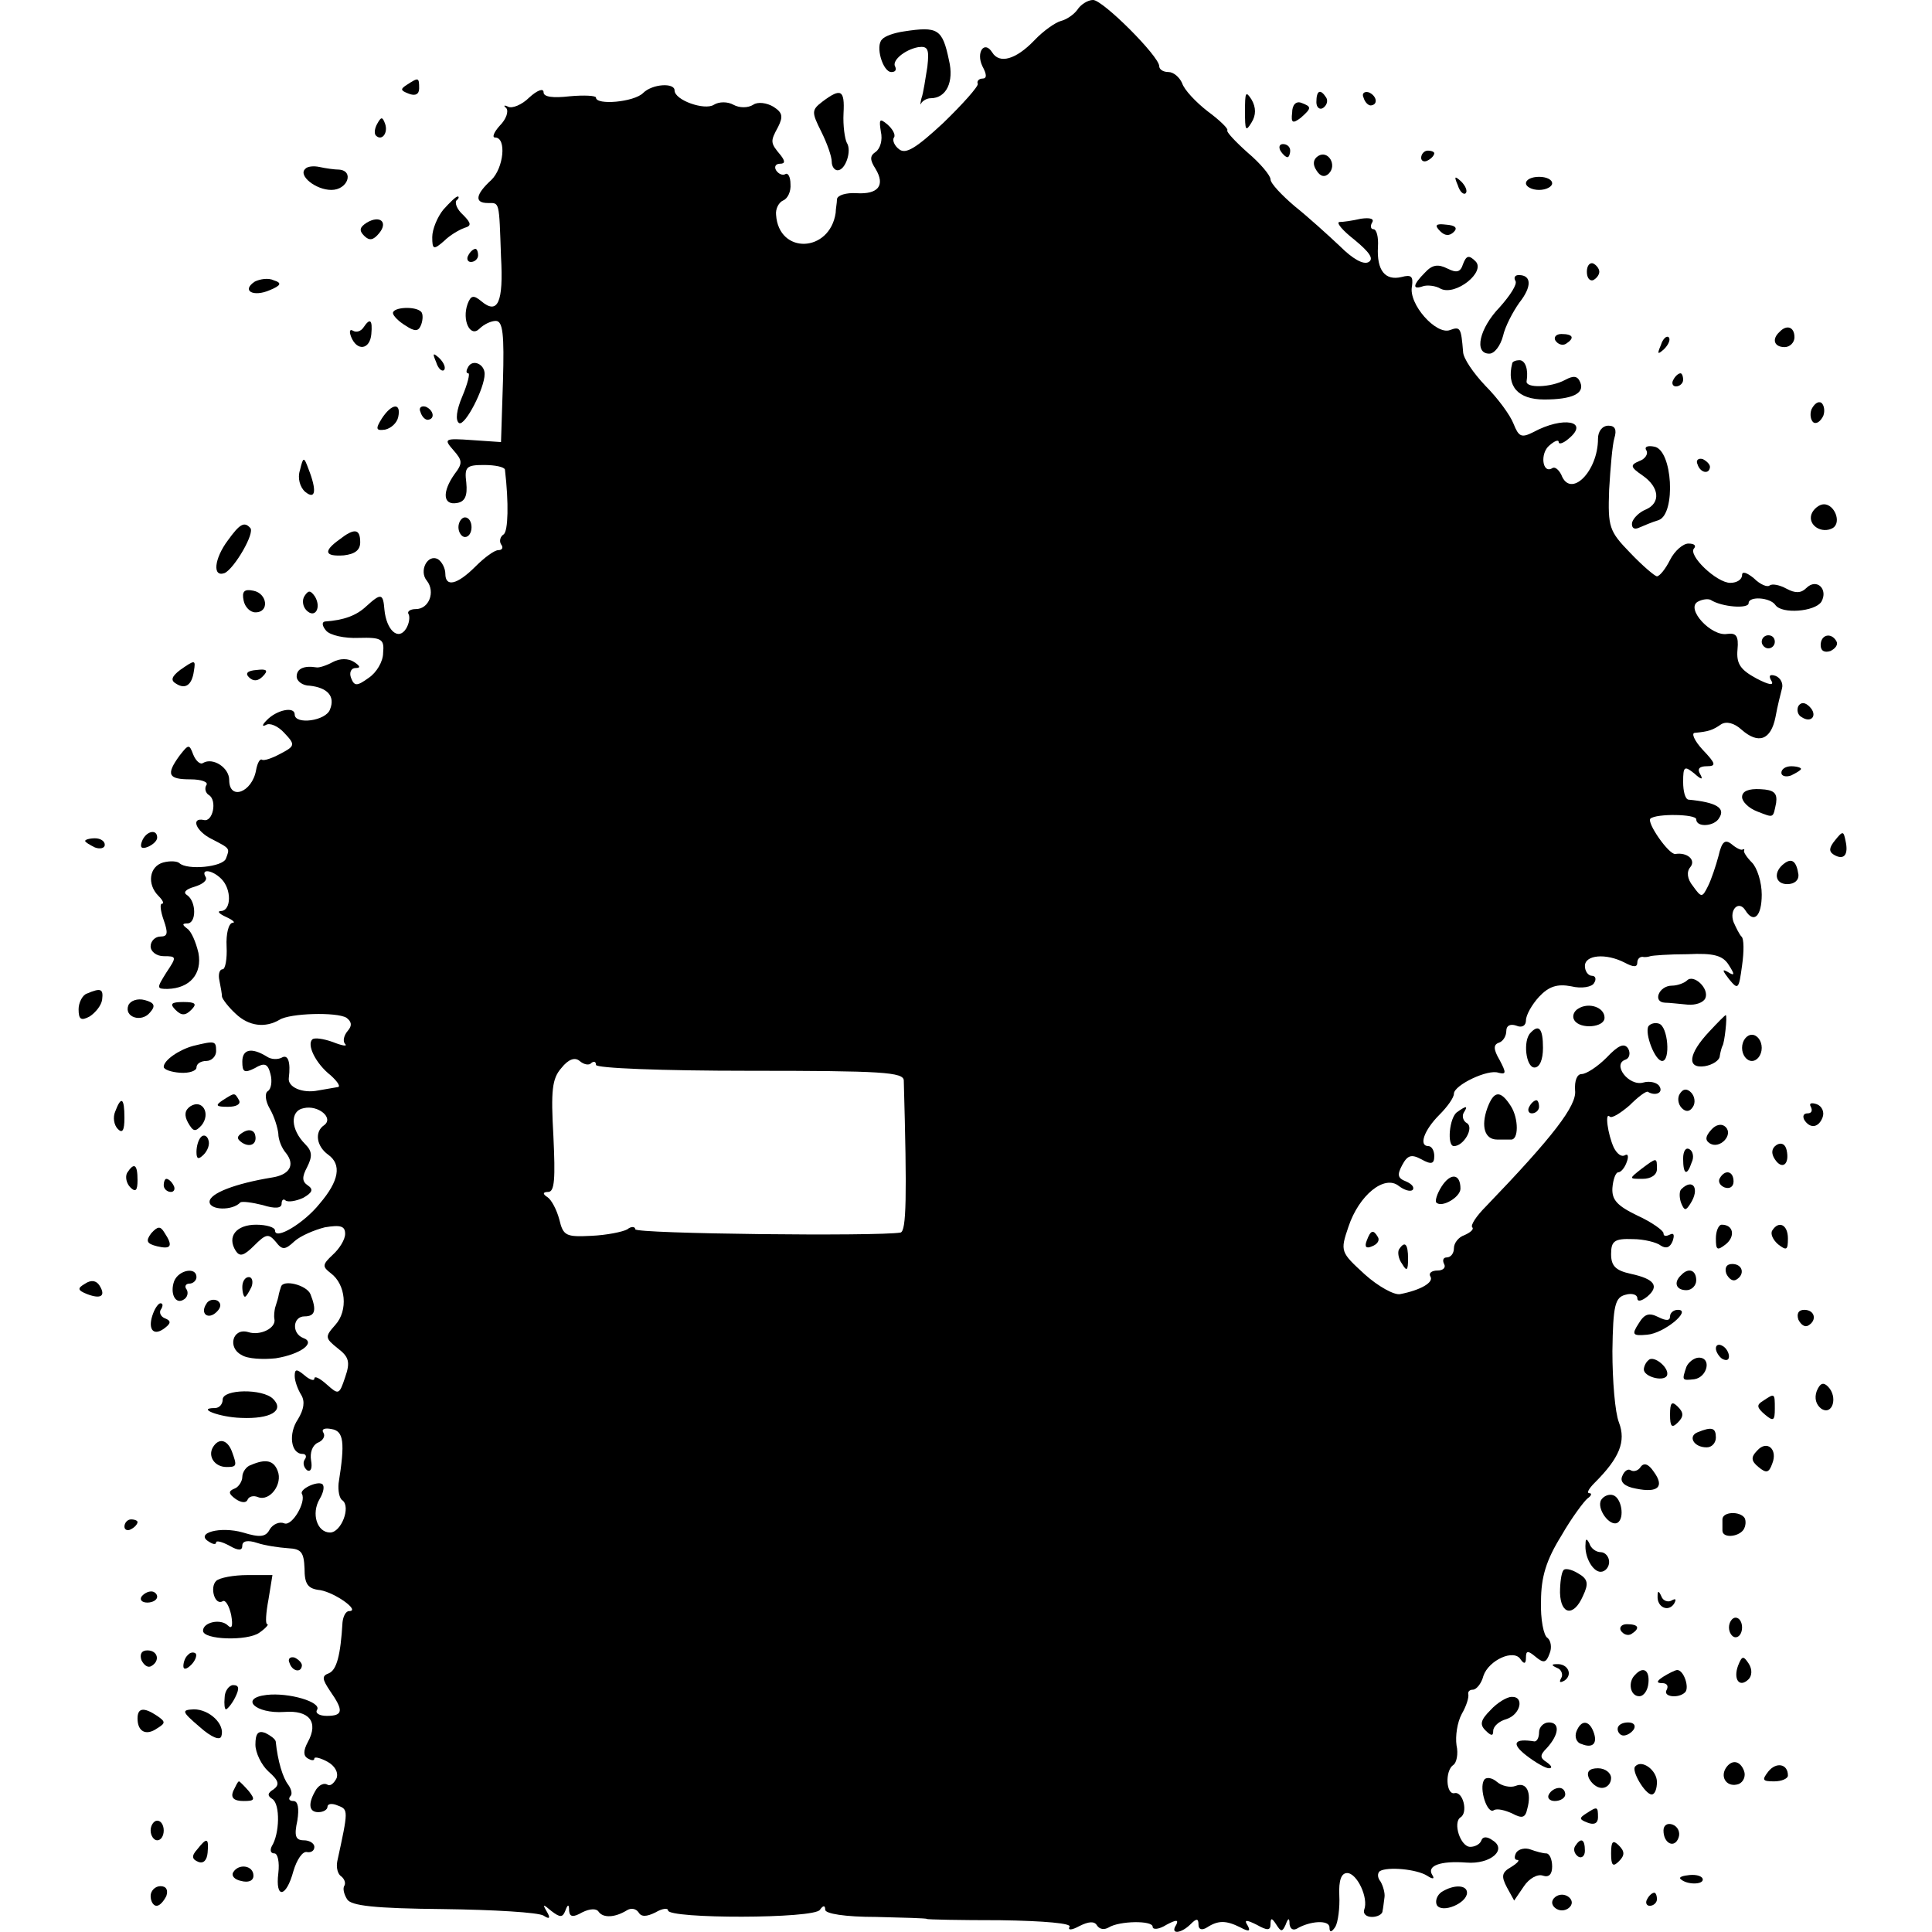 <?xml version="1.0" standalone="no"?>
<!DOCTYPE svg PUBLIC "-//W3C//DTD SVG 20010904//EN"
 "http://www.w3.org/TR/2001/REC-SVG-20010904/DTD/svg10.dtd">
<svg version="1.0" xmlns="http://www.w3.org/2000/svg"
 width="295pt" height="295pt" viewBox="0 0 295 295"
 preserveAspectRatio="xMidYMid meet">
<g transform="translate(0,295) scale(0.1,-0.1)"
fill="#000000" stroke="none">
<path d="M1645 2935 c-6 -8 -17 -15 -25 -17 -8 -2 -27 -15 -41 -30 -28 -29
-53 -36 -64 -18 -12 19 -25 0 -15 -21 7 -13 7 -19 0 -19 -5 0 -9 -4 -7 -8 1
-4 -23 -31 -53 -60 -41 -38 -57 -48 -67 -40 -7 5 -11 14 -8 18 3 4 -2 13 -10
20 -12 10 -13 8 -10 -11 3 -13 -1 -26 -8 -31 -9 -6 -9 -12 0 -26 15 -25 4 -39
-29 -37 -16 1 -29 -3 -30 -9 0 -6 -2 -15 -2 -21 -9 -61 -87 -64 -91 -3 -1 9 4
19 11 22 7 3 12 14 11 25 0 11 -4 18 -8 15 -4 -2 -10 0 -14 6 -3 5 -1 10 6 10
8 0 8 4 1 13 -16 19 -16 21 -4 43 8 16 7 22 -7 31 -10 6 -24 8 -31 3 -8 -5
-21 -5 -30 0 -9 5 -22 5 -30 0 -14 -9 -60 7 -60 22 0 12 -34 10 -48 -4 -14
-14 -72 -19 -72 -7 0 3 -18 4 -40 2 -26 -3 -40 -1 -40 6 0 7 -10 3 -22 -8 -11
-11 -26 -17 -32 -14 -6 3 -8 2 -3 -2 4 -5 0 -17 -10 -27 -9 -10 -12 -18 -7
-18 18 0 13 -47 -6 -65 -24 -22 -26 -35 -5 -35 18 0 17 4 20 -82 4 -70 -5 -89
-30 -68 -12 10 -16 9 -21 -4 -9 -25 4 -52 18 -38 7 7 18 12 25 12 11 0 13 -21
11 -92 l-3 -93 -44 3 c-42 3 -44 2 -29 -15 14 -16 15 -20 2 -37 -19 -27 -18
-48 4 -44 12 2 16 11 14 31 -3 24 0 27 27 27 17 0 31 -3 32 -7 6 -51 5 -94 -2
-99 -5 -3 -7 -10 -4 -15 4 -5 2 -9 -4 -9 -6 0 -21 -11 -35 -25 -28 -28 -46
-32 -46 -11 0 8 -5 18 -11 22 -16 9 -30 -18 -17 -33 13 -17 3 -43 -17 -43 -9
0 -14 -4 -11 -8 2 -4 1 -14 -4 -22 -12 -19 -30 -2 -33 29 -2 25 -5 26 -28 5
-15 -14 -34 -21 -63 -23 -5 -1 -4 -7 2 -14 6 -7 28 -12 50 -11 35 1 39 -2 37
-23 0 -13 -10 -30 -22 -38 -18 -13 -22 -13 -27 0 -3 8 0 15 7 15 8 0 7 3 -2 9
-9 6 -22 6 -33 0 -9 -5 -21 -9 -25 -8 -19 3 -30 -2 -30 -14 0 -7 9 -14 20 -14
27 -3 39 -16 31 -36 -6 -18 -54 -24 -54 -8 0 13 -28 7 -43 -9 -7 -7 -7 -10 -1
-7 6 4 19 -2 28 -12 17 -18 17 -20 -6 -32 -13 -7 -25 -11 -28 -9 -3 2 -7 -5
-9 -16 -6 -34 -41 -47 -41 -15 0 19 -25 35 -40 26 -4 -3 -11 3 -15 13 -6 16
-7 16 -21 -2 -21 -29 -17 -36 17 -36 16 0 28 -4 24 -9 -3 -5 -1 -12 4 -15 13
-8 6 -42 -8 -38 -20 4 -12 -17 12 -29 29 -15 28 -14 22 -30 -5 -13 -59 -18
-71 -7 -3 3 -14 4 -25 1 -21 -6 -25 -33 -7 -51 7 -7 9 -12 5 -12 -3 0 -2 -11
3 -25 7 -20 6 -25 -5 -25 -8 0 -15 -7 -15 -15 0 -8 9 -15 20 -15 20 0 20 -1 4
-25 -15 -24 -15 -25 2 -25 34 1 53 23 47 55 -4 17 -11 33 -17 37 -8 6 -8 8 0
8 14 0 14 33 0 43 -7 4 -3 9 11 13 13 4 20 10 17 15 -8 13 10 11 24 -3 16 -16
15 -48 0 -49 -7 0 -4 -4 7 -9 11 -5 15 -9 10 -9 -6 -1 -10 -17 -9 -36 1 -19
-2 -35 -6 -35 -5 0 -7 -8 -5 -17 2 -10 4 -21 4 -25 1 -4 10 -16 21 -26 20 -19
45 -22 67 -9 16 10 87 12 102 3 8 -6 9 -12 2 -20 -6 -7 -8 -16 -4 -20 4 -4 -4
-3 -19 3 -14 5 -28 7 -31 4 -9 -8 5 -37 28 -55 11 -10 16 -18 10 -18 -5 -1
-18 -3 -29 -5 -24 -5 -47 5 -45 19 3 24 -1 37 -11 31 -6 -3 -16 -3 -23 2 -23
14 -37 11 -37 -8 0 -16 3 -18 19 -10 15 9 20 7 24 -9 3 -11 1 -23 -4 -26 -5
-3 -4 -15 3 -27 7 -12 12 -29 13 -38 0 -9 5 -22 12 -30 14 -18 5 -33 -22 -37
-55 -9 -95 -24 -95 -37 0 -13 35 -14 47 -1 3 2 18 0 34 -4 19 -6 29 -5 29 2 0
6 3 8 6 5 4 -3 16 -1 27 4 14 8 16 13 7 19 -9 6 -9 13 -1 28 8 16 8 24 -3 35
-22 22 -24 51 -2 55 22 5 46 -15 31 -26 -15 -10 -12 -32 6 -45 21 -15 17 -40
-13 -75 -24 -30 -68 -56 -68 -41 0 5 -13 9 -29 9 -30 0 -45 -18 -31 -40 6 -9
12 -8 28 8 18 18 22 19 33 6 10 -13 14 -13 29 1 9 8 30 17 46 21 24 4 31 2 31
-10 0 -9 -9 -23 -19 -32 -16 -15 -16 -18 -3 -28 23 -17 27 -57 7 -79 -16 -18
-16 -20 4 -36 17 -13 19 -21 11 -44 -9 -27 -10 -27 -28 -11 -10 9 -19 14 -19
9 0 -4 -7 -2 -15 5 -12 10 -15 10 -15 -1 0 -8 5 -21 10 -29 6 -10 4 -22 -5
-37 -15 -22 -11 -53 7 -53 5 0 7 -4 3 -9 -3 -5 -1 -12 4 -16 6 -3 8 4 6 15 -2
12 2 23 10 27 8 3 12 10 9 15 -4 6 2 8 12 6 19 -3 21 -20 11 -83 -1 -11 1 -23
6 -26 13 -10 -2 -49 -19 -49 -20 0 -29 29 -16 51 6 10 8 20 4 23 -8 5 -35 -8
-31 -15 7 -12 -15 -50 -27 -45 -7 3 -17 -1 -22 -9 -6 -12 -15 -13 -41 -5 -35
10 -74 -1 -52 -14 6 -4 11 -5 11 -1 0 3 9 1 20 -5 14 -8 20 -8 20 0 0 7 8 9
23 4 12 -4 33 -7 47 -8 20 -1 24 -6 25 -31 0 -24 5 -31 24 -33 23 -4 62 -32
44 -32 -5 0 -9 -8 -10 -17 -3 -51 -9 -73 -21 -78 -11 -4 -10 -9 2 -27 21 -30
20 -38 -5 -38 -11 0 -18 4 -15 9 8 12 -43 27 -77 23 -42 -5 -17 -29 27 -26 38
3 53 -15 36 -46 -7 -13 -7 -21 0 -25 5 -3 10 -4 10 0 0 3 9 1 20 -5 11 -6 17
-16 14 -25 -4 -8 -10 -13 -14 -10 -5 3 -12 0 -17 -7 -13 -21 -12 -35 3 -35 8
0 14 4 14 8 0 5 7 6 16 2 16 -6 16 -7 -1 -85 -2 -10 1 -20 6 -23 5 -4 7 -10 5
-14 -3 -4 -1 -13 4 -21 6 -10 42 -14 147 -15 77 -1 145 -5 153 -10 9 -6 11 -4
5 6 -7 12 -6 12 7 1 13 -10 17 -10 21 0 4 11 6 11 6 0 1 -9 6 -10 20 -2 12 6
22 6 25 1 7 -10 25 -9 43 2 6 4 14 3 18 -3 4 -7 12 -7 26 0 10 6 19 7 19 3 0
-13 224 -13 232 1 5 7 8 7 8 0 0 -6 30 -11 78 -11 42 -1 77 -2 77 -3 0 -1 50
-2 112 -2 69 -1 110 -5 106 -10 -3 -6 4 -5 15 1 14 7 23 8 27 1 4 -6 11 -7 18
-3 16 10 67 11 67 1 0 -5 10 -4 21 3 15 8 19 8 15 0 -10 -15 7 -14 22 1 9 9
12 9 12 -1 0 -7 5 -9 13 -4 17 11 29 11 51 0 13 -7 16 -6 11 3 -6 9 -2 9 14 1
16 -9 21 -9 21 1 0 10 2 10 9 -1 7 -11 9 -11 14 0 4 11 6 11 6 1 1 -7 5 -10
11 -7 20 12 50 14 50 2 0 -8 3 -8 9 1 4 7 7 29 6 48 -1 23 3 34 12 34 15 0 33
-38 26 -56 -2 -6 3 -11 12 -11 8 0 16 4 16 9 1 4 2 14 3 21 1 6 -2 17 -6 24
-5 6 -5 13 -1 16 12 7 56 3 72 -7 9 -6 12 -5 8 1 -9 14 12 22 52 19 37 -3 63
20 40 34 -8 6 -15 6 -17 0 -2 -6 -10 -10 -17 -10 -15 0 -27 37 -15 45 12 7 4
40 -9 37 -13 -3 -15 34 -2 43 5 3 8 17 5 30 -2 14 1 35 8 48 7 12 11 25 10 30
-1 4 2 7 7 7 5 0 13 9 16 21 8 24 47 42 57 25 5 -7 8 -7 8 3 0 11 3 11 15 1
12 -10 16 -9 21 5 4 9 2 20 -3 24 -6 3 -11 29 -10 56 0 37 8 63 31 100 16 28
35 53 40 57 6 4 7 8 3 8 -5 0 -1 7 8 16 38 38 48 63 37 92 -6 15 -10 64 -10
109 1 70 4 82 20 86 10 3 18 0 18 -5 0 -6 6 -5 15 2 19 16 12 27 -25 35 -23 5
-30 12 -30 30 0 20 5 24 33 23 17 0 37 -5 43 -10 8 -5 14 -3 18 7 3 9 2 13 -4
10 -6 -3 -10 -3 -10 2 0 4 -18 17 -40 27 -31 15 -39 24 -38 42 1 13 5 24 9 24
4 0 10 7 13 16 3 8 2 13 -3 10 -5 -3 -12 2 -17 12 -9 20 -14 55 -6 47 3 -3 16
5 30 17 13 13 25 22 28 21 11 -7 24 -2 18 8 -3 6 -15 9 -25 6 -22 -6 -48 28
-27 35 6 2 8 10 4 17 -6 9 -15 5 -33 -14 -14 -14 -31 -25 -38 -25 -7 0 -11
-10 -10 -25 3 -23 -34 -71 -136 -177 -15 -15 -24 -29 -21 -32 3 -3 -3 -8 -12
-12 -9 -3 -16 -12 -16 -20 0 -8 -5 -14 -11 -14 -5 0 -7 -4 -4 -10 3 -5 -1 -10
-10 -10 -9 0 -14 -4 -11 -9 6 -9 -15 -21 -46 -27 -9 -2 -34 12 -54 30 -37 34
-38 35 -25 73 16 48 55 80 77 62 8 -6 17 -9 21 -6 3 4 -1 9 -10 13 -13 5 -14
10 -6 25 8 15 14 17 29 9 16 -9 20 -7 20 5 0 8 -4 15 -9 15 -15 0 -7 24 17 48
12 12 22 26 22 32 0 13 52 38 68 32 12 -3 12 0 2 19 -10 17 -10 24 -1 27 6 2
11 10 11 18 0 8 6 11 15 8 9 -4 15 0 15 8 0 8 9 24 20 36 15 16 28 20 49 16
16 -4 32 -1 35 5 4 6 2 11 -3 11 -6 0 -11 7 -11 15 0 17 32 20 61 5 13 -7 19
-7 19 0 0 5 3 9 8 9 4 -1 9 0 12 1 3 1 28 3 57 3 40 2 54 -2 63 -17 9 -14 9
-17 -2 -10 -9 5 -8 2 2 -11 14 -17 15 -16 20 21 3 21 3 41 -1 44 -3 3 -8 13
-12 22 -7 19 8 34 18 18 13 -21 25 -9 25 24 0 19 -7 41 -15 49 -8 8 -13 16
-12 18 1 2 0 3 -2 2 -2 -2 -10 2 -17 8 -10 8 -15 4 -20 -18 -4 -15 -11 -36
-16 -46 -9 -18 -10 -18 -23 0 -9 11 -10 22 -4 29 9 11 -5 23 -23 20 -10 -1
-44 48 -38 54 9 8 70 7 70 -1 0 -13 28 -11 35 2 10 15 -4 24 -47 28 -5 1 -8
13 -8 27 0 24 2 25 17 13 11 -10 14 -10 9 -1 -5 8 -1 12 10 12 15 0 14 4 -6
25 -13 14 -18 26 -12 26 21 2 27 4 40 13 8 5 20 2 31 -8 26 -23 45 -16 52 19
3 17 8 36 10 44 2 7 -2 16 -10 19 -9 3 -11 0 -6 -8 4 -7 -4 -6 -23 4 -24 13
-31 22 -29 44 2 21 -2 26 -16 24 -24 -4 -63 38 -45 49 7 4 16 5 20 3 17 -11
58 -14 58 -5 0 11 33 9 41 -3 10 -14 60 -10 70 5 11 19 -7 37 -23 21 -8 -8
-17 -8 -30 -1 -11 6 -22 8 -26 5 -3 -3 -14 1 -24 11 -11 9 -18 11 -18 5 0 -7
-8 -12 -18 -12 -21 0 -66 43 -55 53 3 4 0 7 -9 7 -8 0 -21 -11 -28 -25 -7 -14
-16 -25 -20 -25 -3 0 -22 16 -41 36 -32 33 -34 39 -32 96 2 34 5 69 8 79 4 13
1 19 -9 19 -9 0 -16 -8 -16 -20 0 -50 -42 -92 -56 -55 -4 8 -10 13 -14 10 -15
-9 -19 23 -4 35 8 7 14 9 14 5 0 -4 7 -2 15 5 33 27 -8 35 -54 10 -18 -9 -22
-7 -30 13 -5 13 -24 39 -43 58 -18 19 -34 42 -34 52 -3 36 -4 39 -20 33 -21
-8 -64 40 -58 67 2 15 -1 18 -16 14 -25 -6 -38 10 -36 46 1 15 -2 27 -7 27 -4
0 -5 5 -2 10 4 6 -3 8 -17 6 -13 -3 -27 -5 -33 -5 -5 -1 5 -13 23 -27 23 -19
30 -29 22 -34 -8 -5 -25 5 -44 24 -18 17 -49 45 -69 61 -20 17 -37 35 -37 41
0 6 -16 25 -35 41 -19 17 -33 32 -31 34 2 2 -11 15 -30 29 -18 14 -36 33 -39
43 -4 9 -13 17 -21 17 -8 0 -14 4 -14 9 0 15 -86 101 -101 101 -8 0 -19 -7
-24 -15z m-742 -1608 c4 3 7 2 7 -3 0 -5 99 -9 235 -9 202 0 235 -2 235 -15 5
-178 4 -230 -5 -232 -34 -6 -405 -2 -405 5 0 4 -6 5 -12 0 -7 -4 -32 -9 -55
-10 -39 -2 -43 0 -49 25 -4 15 -12 30 -18 34 -8 5 -7 8 1 8 10 0 11 21 8 85
-4 70 -2 88 12 104 11 14 21 17 28 11 7 -6 15 -7 18 -3z"/>
<path d="M1380 2902 c-14 -2 -29 -7 -33 -12 -11 -10 1 -50 14 -50 6 0 8 3 6 8
-6 9 14 26 35 30 15 2 17 -3 14 -30 -3 -18 -6 -40 -9 -48 -2 -8 -2 -12 0 -7 3
4 9 7 14 7 24 0 36 25 28 58 -10 48 -17 52 -69 44z"/>
<path d="M622 2821 c-11 -7 -11 -9 2 -14 10 -4 16 -1 16 8 0 17 -1 17 -18 6z"/>
<path d="M1256 2795 c-17 -13 -17 -16 -2 -46 9 -18 16 -38 16 -46 0 -7 4 -13
9 -13 12 0 22 30 14 42 -3 6 -6 26 -5 45 2 36 -4 39 -32 18z"/>
<path d="M1901 2780 c0 -29 1 -32 10 -17 7 11 7 23 0 35 -9 14 -10 11 -10 -18z"/>
<path d="M2010 2794 c0 -8 5 -12 10 -9 6 4 8 11 5 16 -9 14 -15 11 -15 -7z"/>
<path d="M2082 2801 c2 -7 7 -12 11 -12 12 1 9 15 -3 20 -7 2 -11 -2 -8 -8z"/>
<path d="M1973 2778 c-2 -16 1 -17 13 -8 17 15 17 17 1 23 -8 3 -14 -3 -14
-15z"/>
<path d="M576 2761 c-4 -7 -5 -15 -2 -18 9 -9 19 4 14 18 -4 11 -6 11 -12 0z"/>
<path d="M1955 2720 c3 -5 8 -10 11 -10 2 0 4 5 4 10 0 6 -5 10 -11 10 -5 0
-7 -4 -4 -10z"/>
<path d="M2013 2712 c-8 -5 -9 -13 -3 -22 6 -10 13 -11 19 -5 13 13 -1 36 -16
27z"/>
<path d="M2170 2709 c0 -5 5 -7 10 -4 6 3 10 8 10 11 0 2 -4 4 -10 4 -5 0 -10
-5 -10 -11z"/>
<path d="M466 2692 c-11 -10 16 -32 40 -32 25 0 35 29 12 31 -7 0 -21 2 -30 4
-9 2 -19 1 -22 -3z"/>
<path d="M2226 2667 c3 -10 9 -15 12 -12 3 3 0 11 -7 18 -10 9 -11 8 -5 -6z"/>
<path d="M2330 2670 c0 -5 9 -10 20 -10 11 0 20 5 20 10 0 6 -9 10 -20 10 -11
0 -20 -4 -20 -10z"/>
<path d="M677 2630 c-9 -11 -17 -30 -17 -42 0 -19 2 -20 18 -6 9 9 23 17 31
20 11 3 11 7 -2 20 -9 8 -13 18 -10 22 4 3 4 6 2 6 -3 0 -12 -9 -22 -20z"/>
<path d="M560 2610 c-11 -7 -12 -12 -4 -20 8 -8 14 -7 23 4 14 17 1 28 -19 16z"/>
<path d="M2199 2597 c7 -7 14 -8 21 -1 6 6 2 10 -12 11 -16 2 -18 -1 -9 -10z"/>
<path d="M715 2560 c-3 -5 -1 -10 4 -10 6 0 11 5 11 10 0 6 -2 10 -4 10 -3 0
-8 -4 -11 -10z"/>
<path d="M2234 2547 c-4 -13 -10 -14 -24 -7 -14 7 -23 6 -34 -6 -19 -19 -20
-27 -3 -21 6 2 19 1 27 -4 23 -11 69 26 53 42 -10 10 -14 9 -19 -4z"/>
<path d="M2423 2535 c0 -9 4 -14 9 -13 5 2 10 8 10 13 0 5 -5 11 -10 13 -5 1
-9 -4 -9 -13z"/>
<path d="M389 2520 c-21 -14 -2 -24 23 -13 17 7 19 11 6 15 -8 4 -21 2 -29 -2z"/>
<path d="M2314 2521 c3 -5 -8 -22 -24 -40 -31 -32 -40 -71 -16 -71 8 0 17 12
21 27 3 14 15 37 25 51 19 24 19 42 -1 42 -6 0 -8 -4 -5 -9z"/>
<path d="M600 2472 c0 -4 9 -13 19 -19 15 -10 20 -9 24 1 3 8 3 17 0 20 -9 9
-43 7 -43 -2z"/>
<path d="M555 2450 c-4 -6 -11 -8 -16 -5 -5 3 -6 -1 -3 -9 9 -23 29 -20 31 4
2 22 -2 25 -12 10z"/>
<path d="M2717 2443 c-12 -11 -8 -23 8 -23 8 0 15 7 15 15 0 16 -12 20 -23 8z"/>
<path d="M2375 2430 c4 -6 11 -8 16 -5 14 9 11 15 -7 15 -8 0 -12 -5 -9 -10z"/>
<path d="M2536 2423 c-6 -14 -5 -15 5 -6 7 7 10 15 7 18 -3 3 -9 -2 -12 -12z"/>
<path d="M666 2397 c3 -10 9 -15 12 -12 3 3 0 11 -7 18 -10 9 -11 8 -5 -6z"/>
<path d="M715 2390 c-3 -5 -4 -10 0 -10 3 0 -1 -16 -9 -35 -9 -21 -11 -37 -5
-41 9 -5 39 53 39 75 0 15 -18 23 -25 11z"/>
<path d="M2309 2395 c-9 -35 9 -55 49 -55 42 0 62 9 55 26 -4 10 -10 11 -23 4
-22 -12 -61 -13 -59 -2 3 18 -2 32 -11 32 -5 0 -11 -2 -11 -5z"/>
<path d="M2555 2370 c-3 -5 -1 -10 4 -10 6 0 11 5 11 10 0 6 -2 10 -4 10 -3 0
-8 -4 -11 -10z"/>
<path d="M2766 2325 c-3 -8 -1 -17 3 -20 5 -3 11 2 15 10 3 8 1 17 -3 20 -5 3
-11 -2 -15 -10z"/>
<path d="M583 2311 c-10 -16 -9 -19 5 -17 9 2 18 10 20 19 5 23 -10 21 -25 -2z"/>
<path d="M642 2321 c2 -7 7 -12 11 -12 12 1 9 15 -3 20 -7 2 -11 -2 -8 -8z"/>
<path d="M2514 2262 c3 -5 -2 -13 -11 -16 -14 -6 -14 -9 5 -22 26 -18 28 -42
5 -52 -10 -4 -19 -13 -21 -20 -1 -8 3 -11 10 -8 7 3 21 9 31 12 26 10 21 107
-7 112 -10 2 -16 0 -12 -6z"/>
<path d="M458 2232 c-4 -12 0 -26 8 -33 16 -13 18 2 5 35 -7 19 -8 19 -13 -2z"/>
<path d="M2592 2241 c4 -13 18 -16 19 -4 0 4 -5 9 -11 12 -7 2 -11 -2 -8 -8z"/>
<path d="M2766 2165 c-6 -17 16 -31 33 -21 13 9 2 36 -14 36 -7 0 -16 -7 -19
-15z"/>
<path d="M700 2145 c0 -8 5 -15 10 -15 6 0 10 7 10 15 0 8 -4 15 -10 15 -5 0
-10 -7 -10 -15z"/>
<path d="M348 2125 c-21 -28 -24 -57 -5 -50 15 7 47 62 39 69 -9 10 -16 6 -34
-19z"/>
<path d="M518 2126 c-25 -18 -22 -26 7 -24 17 2 25 8 25 20 0 21 -9 22 -32 4z"/>
<path d="M372 2033 c2 -10 10 -18 18 -18 22 0 18 29 -3 33 -14 3 -18 -1 -15
-15z"/>
<path d="M465 2040 c-4 -6 -3 -16 3 -22 13 -13 23 4 13 21 -7 10 -10 10 -16 1z"/>
<path d="M2690 1970 c0 -5 5 -10 10 -10 6 0 10 5 10 10 0 6 -4 10 -10 10 -5 0
-10 -4 -10 -10z"/>
<path d="M2780 1965 c0 -9 6 -12 15 -9 8 4 12 10 9 15 -8 14 -24 10 -24 -6z"/>
<path d="M275 1927 c-13 -10 -15 -16 -6 -21 14 -9 24 -2 27 19 3 18 2 18 -21
2z"/>
<path d="M380 1916 c7 -7 14 -6 21 1 9 9 7 12 -9 10 -14 -1 -18 -5 -12 -11z"/>
<path d="M2746 1872 c-3 -6 -1 -14 5 -17 15 -10 25 3 12 16 -7 7 -13 7 -17 1z"/>
<path d="M2720 1770 c0 -5 7 -7 15 -4 8 4 15 8 15 10 0 2 -7 4 -15 4 -8 0 -15
-4 -15 -10z"/>
<path d="M2660 1733 c0 -7 10 -17 23 -22 26 -10 24 -11 29 13 2 15 -3 20 -24
21 -18 1 -28 -3 -28 -12z"/>
<path d="M217 1666 c-4 -10 -1 -13 9 -9 7 3 14 9 14 14 0 14 -17 10 -23 -5z"/>
<path d="M2802 1667 c-9 -11 -10 -17 -2 -22 15 -9 23 -1 18 21 -3 15 -4 16
-16 1z"/>
<path d="M130 1666 c0 -2 7 -6 15 -10 8 -3 15 -1 15 4 0 6 -7 10 -15 10 -8 0
-15 -2 -15 -4z"/>
<path d="M2725 1632 c-18 -13 -15 -32 4 -32 11 0 18 6 17 15 -3 20 -10 25 -21
17z"/>
<path d="M2576 1453 c-4 -4 -15 -8 -23 -8 -20 0 -30 -25 -11 -26 7 0 23 -2 35
-3 12 -1 24 3 27 10 6 15 -18 37 -28 27z"/>
<path d="M133 1433 c-7 -2 -13 -14 -13 -24 0 -16 4 -18 17 -11 9 6 18 17 19
26 2 16 -2 18 -23 9z"/>
<path d="M196 1415 c-7 -18 20 -27 33 -11 9 10 7 15 -8 19 -11 3 -22 -1 -25
-8z"/>
<path d="M268 1408 c9 -9 15 -9 24 0 9 9 7 12 -12 12 -19 0 -21 -3 -12 -12z"/>
<path d="M2410 1410 c-7 -4 -10 -12 -6 -18 9 -14 46 -11 46 4 0 16 -24 24 -40
14z"/>
<path d="M2610 1375 c-32 -34 -35 -57 -7 -53 12 2 23 9 23 16 1 6 3 13 4 15 3
3 8 47 5 47 -1 0 -12 -11 -25 -25z"/>
<path d="M2517 1383 c-6 -11 10 -53 21 -53 13 0 9 53 -5 57 -6 2 -13 0 -16 -4z"/>
<path d="M2337 1373 c-12 -12 -7 -53 6 -53 8 0 13 12 13 30 0 29 -6 37 -19 23z"/>
<path d="M2660 1350 c0 -11 7 -20 15 -20 8 0 15 9 15 20 0 11 -7 20 -15 20 -8
0 -15 -9 -15 -20z"/>
<path d="M295 1353 c-22 -6 -45 -22 -45 -32 0 -4 11 -8 25 -9 14 -1 25 3 25 8
0 6 7 10 15 10 8 0 15 7 15 15 0 16 -2 16 -35 8z"/>
<path d="M2565 1280 c-4 -6 -3 -16 3 -22 6 -6 12 -6 17 2 4 6 3 16 -3 22 -6 6
-12 6 -17 -2z"/>
<path d="M340 1270 c-12 -8 -10 -10 8 -10 13 0 20 4 17 10 -7 12 -6 12 -25 0z"/>
<path d="M2271 1258 c-10 -28 -4 -48 15 -48 8 0 17 0 21 0 12 -1 12 32 0 51
-16 25 -26 24 -36 -3z"/>
<path d="M176 1253 c-4 -9 -2 -21 4 -27 7 -7 10 -2 10 17 0 31 -5 34 -14 10z"/>
<path d="M291 1261 c-9 -6 -10 -14 -4 -25 8 -14 11 -15 21 -4 14 18 1 40 -17
29z"/>
<path d="M2335 1260 c-3 -5 -1 -10 4 -10 6 0 11 5 11 10 0 6 -2 10 -4 10 -3 0
-8 -4 -11 -10z"/>
<path d="M2765 1260 c3 -6 1 -10 -5 -10 -6 0 -8 -4 -5 -10 9 -14 22 -12 28 4
3 8 -1 17 -9 20 -9 3 -12 1 -9 -4z"/>
<path d="M2225 1252 c-12 -8 -16 -52 -5 -52 15 0 31 28 20 35 -6 3 -8 11 -5
16 7 11 4 11 -10 1z"/>
<path d="M2613 1225 c-9 -10 -10 -16 -2 -21 15 -9 36 13 24 25 -6 6 -15 4 -22
-4z"/>
<path d="M371 1221 c-10 -6 -10 -10 -1 -16 13 -8 24 -1 19 14 -3 6 -10 7 -18
2z"/>
<path d="M307 1214 c-4 -4 -7 -14 -7 -23 0 -11 3 -12 11 -4 6 6 10 16 7 23 -2
6 -7 8 -11 4z"/>
<path d="M2713 1202 c-8 -5 -9 -13 -3 -22 11 -17 23 -8 18 14 -2 9 -8 12 -15
8z"/>
<path d="M2570 1181 c0 -25 6 -27 13 -6 4 8 2 17 -3 20 -6 4 -10 -3 -10 -14z"/>
<path d="M2506 1165 c-19 -15 -19 -15 2 -15 13 0 22 6 22 15 0 18 0 18 -24 0z"/>
<path d="M194 1159 c-3 -6 -1 -16 5 -22 8 -8 11 -5 11 11 0 24 -5 28 -16 11z"/>
<path d="M2201 1138 c-7 -11 -10 -22 -8 -24 8 -9 37 8 37 21 0 23 -15 25 -29
3z"/>
<path d="M2626 1151 c-3 -5 0 -11 7 -14 8 -3 14 1 14 9 0 16 -13 19 -21 5z"/>
<path d="M250 1140 c0 -5 5 -10 11 -10 5 0 7 5 4 10 -3 6 -8 10 -11 10 -2 0
-4 -4 -4 -10z"/>
<path d="M2567 1134 c-3 -3 -3 -13 0 -21 5 -12 7 -12 14 -1 15 23 4 40 -14 22z"/>
<path d="M231 1067 c-9 -12 -7 -16 9 -20 21 -5 25 0 11 21 -6 10 -10 10 -20
-1z"/>
<path d="M2620 1059 c0 -18 2 -19 15 -9 15 12 12 30 -6 30 -5 0 -9 -10 -9 -21z"/>
<path d="M2706 1071 c-3 -5 1 -14 9 -21 13 -10 15 -9 15 9 0 21 -14 28 -24 12z"/>
<path d="M2087 1056 c-4 -10 -1 -13 8 -9 8 3 12 9 9 14 -7 12 -11 11 -17 -5z"/>
<path d="M2136 1042 c-2 -4 -1 -14 5 -22 7 -12 9 -10 9 8 0 23 -5 28 -14 14z"/>
<path d="M2636 1005 c4 -8 10 -12 15 -9 14 8 10 24 -6 24 -9 0 -12 -6 -9 -15z"/>
<path d="M266 994 c-7 -19 2 -37 15 -28 5 3 7 10 4 15 -4 5 -1 9 4 9 6 0 11 5
11 10 0 16 -27 11 -34 -6z"/>
<path d="M2567 1003 c-12 -11 -8 -23 8 -23 8 0 15 7 15 15 0 16 -12 20 -23 8z"/>
<path d="M130 990 c-12 -7 -12 -10 3 -16 21 -8 29 -3 19 13 -5 8 -13 9 -22 3z"/>
<path d="M370 985 c0 -8 2 -15 4 -15 2 0 6 7 10 15 3 8 1 15 -4 15 -6 0 -10
-7 -10 -15z"/>
<path d="M429 985 c-1 -3 -3 -9 -4 -15 -1 -5 -4 -13 -5 -17 -1 -5 -2 -12 -1
-17 3 -14 -22 -26 -40 -20 -24 7 -32 -24 -10 -35 9 -6 33 -7 52 -5 38 6 62 24
42 31 -18 7 -16 33 2 33 16 0 19 9 9 34 -6 14 -42 23 -45 11z"/>
<path d="M315 959 c-10 -15 3 -25 16 -12 7 7 7 13 1 17 -6 3 -14 1 -17 -5z"/>
<path d="M234 945 c-9 -23 -1 -36 16 -24 11 8 12 12 2 16 -6 2 -10 9 -6 14 3
5 3 9 -1 9 -3 0 -8 -7 -11 -15z"/>
<path d="M2502 929 c-11 -17 -9 -19 13 -17 26 2 69 38 47 38 -7 0 -12 -5 -12
-10 0 -7 -6 -7 -18 -1 -14 7 -21 5 -30 -10z"/>
<path d="M2746 935 c4 -8 10 -12 15 -9 14 8 10 24 -6 24 -9 0 -12 -6 -9 -15z"/>
<path d="M2620 891 c0 -5 5 -13 10 -16 6 -3 10 -2 10 4 0 5 -4 13 -10 16 -5 3
-10 2 -10 -4z"/>
<path d="M2517 873 c-4 -3 -7 -10 -7 -14 0 -11 29 -19 35 -10 6 11 -20 33 -28
24z"/>
<path d="M2575 863 c-7 -21 -7 -21 12 -19 20 3 27 33 7 33 -7 0 -16 -7 -19
-14z"/>
<path d="M2774 826 c-4 -11 -1 -21 7 -27 17 -11 26 18 10 34 -7 7 -12 5 -17
-7z"/>
<path d="M340 813 c0 -7 -5 -13 -12 -13 -29 0 7 -14 40 -15 45 -2 67 11 49 29
-16 16 -77 15 -77 -1z"/>
<path d="M2692 811 c-10 -6 -10 -10 3 -21 13 -11 15 -9 15 9 0 24 0 24 -18 12z"/>
<path d="M2550 790 c0 -19 3 -21 12 -12 9 9 9 15 0 24 -9 9 -12 7 -12 -12z"/>
<path d="M2592 763 c-15 -6 -6 -23 14 -23 8 0 14 7 14 15 0 15 -6 17 -28 8z"/>
<path d="M325 740 c-8 -14 3 -30 21 -30 16 0 16 2 8 24 -7 18 -20 21 -29 6z"/>
<path d="M2683 735 c-10 -10 -9 -16 2 -25 12 -10 16 -9 21 5 9 22 -8 37 -23
20z"/>
<path d="M383 713 c-7 -2 -13 -11 -13 -18 0 -7 -6 -16 -12 -18 -10 -4 -9 -8 2
-16 9 -6 16 -6 18 -1 2 5 9 7 16 4 18 -7 38 20 30 40 -6 16 -18 19 -41 9z"/>
<path d="M2505 710 c-3 -5 -10 -8 -15 -5 -4 3 -10 -1 -13 -9 -4 -9 4 -16 21
-19 34 -7 44 3 27 26 -8 12 -15 14 -20 7z"/>
<path d="M2445 660 c-8 -13 13 -42 25 -35 11 7 6 38 -7 42 -6 2 -14 -1 -18 -7z"/>
<path d="M2630 630 c0 -5 0 -13 0 -17 0 -12 24 -10 32 1 4 6 4 14 2 18 -7 11
-34 10 -34 -2z"/>
<path d="M190 619 c0 -5 5 -7 10 -4 6 3 10 8 10 11 0 2 -4 4 -10 4 -5 0 -10
-5 -10 -11z"/>
<path d="M2421 593 c-2 -20 11 -43 23 -43 7 0 13 7 13 15 0 8 -6 15 -13 15 -7
0 -15 6 -17 13 -4 8 -6 8 -6 0z"/>
<path d="M2387 552 c-3 -4 -5 -19 -5 -34 1 -34 21 -37 35 -5 9 19 8 26 -8 35
-10 6 -20 8 -22 4z"/>
<path d="M330 536 c-10 -10 -2 -38 10 -31 4 3 10 -7 13 -21 3 -17 1 -22 -5
-16 -11 11 -38 5 -38 -8 0 -14 68 -16 86 -3 10 7 15 13 12 13 -3 0 -2 17 2 38
l6 37 -38 0 c-21 0 -43 -4 -48 -9z"/>
<path d="M216 512 c-3 -5 1 -9 9 -9 8 0 15 4 15 9 0 4 -4 8 -9 8 -6 0 -12 -4
-15 -8z"/>
<path d="M2531 513 c-1 -17 16 -25 25 -12 4 7 3 9 -4 5 -5 -3 -13 0 -15 6 -4
9 -6 10 -6 1z"/>
<path d="M2640 465 c0 -8 5 -15 10 -15 6 0 10 7 10 15 0 8 -4 15 -10 15 -5 0
-10 -7 -10 -15z"/>
<path d="M2475 460 c4 -6 11 -8 16 -5 14 9 11 15 -7 15 -8 0 -12 -5 -9 -10z"/>
<path d="M216 415 c4 -8 10 -12 15 -9 14 8 10 24 -6 24 -9 0 -12 -6 -9 -15z"/>
<path d="M287 423 c-4 -3 -7 -11 -7 -17 0 -6 5 -5 12 2 6 6 9 14 7 17 -3 3 -9
2 -12 -2z"/>
<path d="M442 411 c4 -13 18 -16 19 -4 0 4 -5 9 -11 12 -7 2 -11 -2 -8 -8z"/>
<path d="M2654 407 c-8 -21 2 -35 16 -21 5 5 6 15 0 24 -8 12 -10 12 -16 -3z"/>
<path d="M2378 403 c6 -2 9 -10 6 -15 -4 -7 -2 -8 5 -4 13 9 5 26 -12 25 -9 0
-8 -2 1 -6z"/>
<path d="M2497 393 c-12 -11 -8 -33 6 -33 7 0 13 9 14 20 2 20 -8 26 -20 13z"/>
<path d="M2540 390 c-11 -7 -11 -10 -2 -10 7 0 10 -4 7 -10 -7 -11 18 -14 28
-4 7 7 -2 34 -12 34 -3 0 -13 -5 -21 -10z"/>
<path d="M343 358 c-1 -10 0 -18 2 -18 2 0 9 8 14 18 7 14 6 19 -3 19 -6 0
-13 -9 -13 -19z"/>
<path d="M2276 339 c-15 -15 -17 -22 -8 -31 9 -9 12 -9 12 -1 0 7 9 15 20 18
22 7 28 35 8 34 -7 0 -22 -9 -32 -20z"/>
<path d="M210 326 c0 -20 13 -27 30 -15 13 8 13 10 0 19 -21 14 -30 12 -30 -4z"/>
<path d="M305 313 c18 -16 31 -21 33 -14 6 18 -18 41 -42 41 -19 -1 -19 -3 9
-27z"/>
<path d="M2350 305 c0 -8 -3 -14 -7 -14 -31 5 -36 -3 -13 -21 14 -11 30 -20
35 -20 6 0 4 4 -3 9 -11 7 -11 11 0 22 19 21 20 39 3 39 -8 0 -15 -7 -15 -15z"/>
<path d="M2407 306 c-3 -8 0 -17 8 -19 17 -7 25 1 18 19 -7 18 -19 18 -26 0z"/>
<path d="M2470 310 c0 -5 4 -10 9 -10 6 0 13 5 16 10 3 6 -1 10 -9 10 -9 0
-16 -4 -16 -10z"/>
<path d="M390 286 c0 -12 9 -31 20 -41 16 -14 17 -20 8 -27 -10 -6 -10 -10 -2
-15 12 -8 11 -53 -1 -72 -3 -6 -2 -11 4 -11 5 0 8 -13 6 -30 -5 -40 12 -38 23
3 5 17 14 31 21 29 6 -1 11 2 11 8 0 5 -7 10 -16 10 -13 0 -15 7 -10 30 3 19
1 30 -6 30 -6 0 -8 3 -5 7 4 3 2 11 -3 18 -8 10 -16 36 -19 66 -1 4 -8 9 -16
13 -11 4 -15 -1 -15 -18z"/>
<path d="M2497 253 c-7 -6 15 -43 25 -43 5 0 8 9 8 19 0 18 -23 35 -33 24z"/>
<path d="M2635 250 c-9 -15 3 -30 20 -24 7 3 11 12 8 20 -6 16 -19 18 -28 4z"/>
<path d="M2700 245 c-10 -13 -9 -15 9 -15 11 0 21 4 21 9 0 18 -18 21 -30 6z"/>
<path d="M2426 235 c4 -8 12 -15 20 -15 8 0 14 7 14 15 0 8 -9 15 -20 15 -13
0 -18 -5 -14 -15z"/>
<path d="M2266 232 c-8 -13 5 -53 15 -46 5 3 17 0 28 -5 15 -8 20 -7 23 7 7
25 -1 42 -18 35 -8 -3 -21 0 -28 6 -8 7 -17 8 -20 3z"/>
<path d="M356 215 c-4 -10 1 -15 16 -15 17 0 18 2 8 15 -7 8 -14 15 -15 15 -2
0 -5 -7 -9 -15z"/>
<path d="M2365 210 c-3 -5 1 -10 9 -10 9 0 16 5 16 10 0 6 -4 10 -9 10 -6 0
-13 -4 -16 -10z"/>
<path d="M2422 181 c-11 -7 -11 -9 2 -14 10 -4 16 -1 16 8 0 17 -1 17 -18 6z"/>
<path d="M230 155 c0 -8 5 -15 10 -15 6 0 10 7 10 15 0 8 -4 15 -10 15 -5 0
-10 -7 -10 -15z"/>
<path d="M2540 155 c0 -20 17 -28 23 -11 3 8 -1 17 -9 20 -8 3 -14 -1 -14 -9z"/>
<path d="M301 126 c-9 -10 -8 -15 2 -19 8 -3 13 3 14 14 2 23 -1 24 -16 5z"/>
<path d="M2405 131 c-3 -5 -1 -12 5 -16 5 -3 10 1 10 9 0 18 -6 21 -15 7z"/>
<path d="M2460 120 c0 -19 3 -21 12 -12 9 9 9 15 0 24 -9 9 -12 7 -12 -12z"/>
<path d="M2315 121 c-3 -6 -3 -11 2 -11 4 0 0 -5 -10 -11 -14 -8 -15 -14 -6
-31 l11 -20 15 22 c8 12 21 19 29 16 9 -3 14 2 14 14 0 11 -4 20 -9 20 -5 0
-16 3 -24 6 -8 3 -18 1 -22 -5z"/>
<path d="M356 91 c-3 -5 2 -11 12 -13 11 -3 19 0 19 8 0 16 -23 19 -31 5z"/>
<path d="M2566 81 c9 -9 34 -9 34 -1 0 5 -9 8 -20 7 -10 -1 -17 -3 -14 -6z"/>
<path d="M230 55 c0 -8 4 -15 9 -15 5 0 11 7 15 15 3 9 0 15 -9 15 -8 0 -15
-7 -15 -15z"/>
<path d="M2201 61 c-7 -5 -10 -14 -7 -20 8 -13 46 3 46 19 0 12 -20 13 -39 1z"/>
<path d="M2370 45 c0 -6 7 -12 15 -12 8 0 15 6 15 12 0 6 -7 12 -15 12 -8 0
-15 -6 -15 -12z"/>
<path d="M2515 50 c-3 -5 -1 -10 4 -10 6 0 11 5 11 10 0 6 -2 10 -4 10 -3 0
-8 -4 -11 -10z"/>
</g>
</svg>
